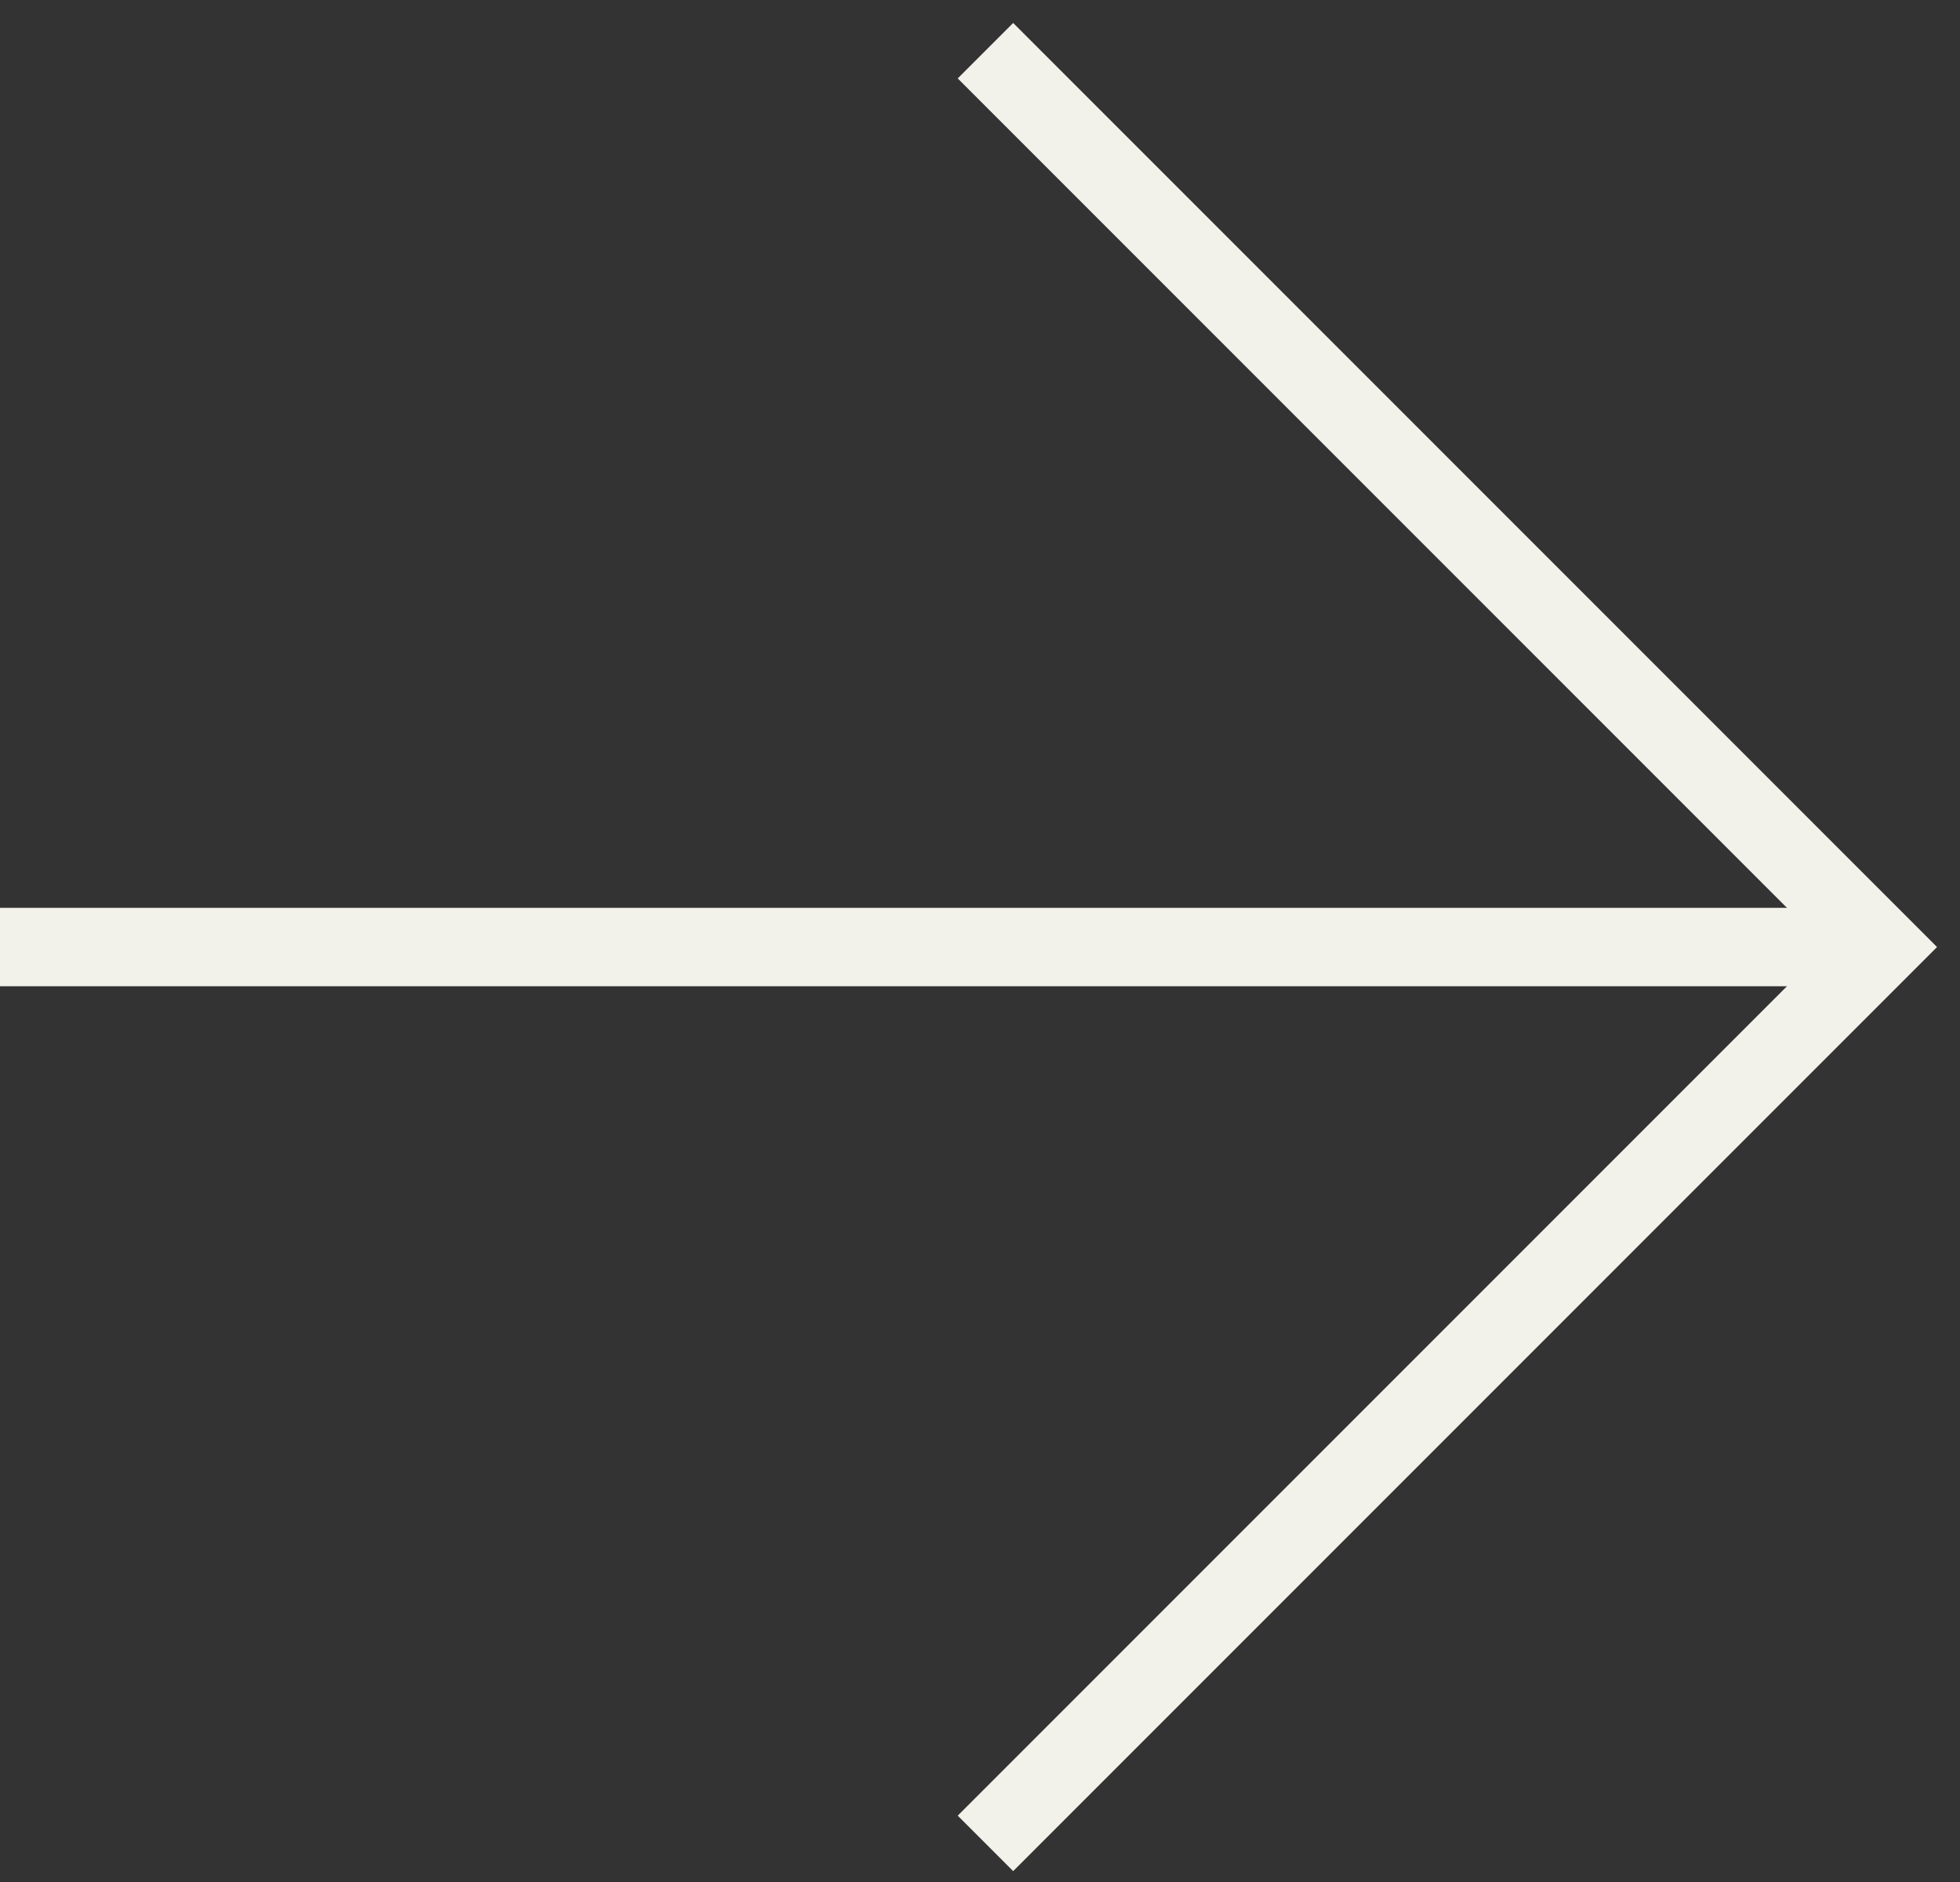 <?xml version="1.0" encoding="utf-8"?>
<svg xmlns="http://www.w3.org/2000/svg" fill="none" height="24" viewBox="0 0 25 24" width="25">
<rect x="0" y="0" width="25" height="24" fill="#333333" stroke="none"/>
<path d="M12.923 1L24 12.077L12.923 23.154" stroke="#F2F1EA" stroke-linecap="square" stroke-miterlimit="10"/>
<path d="M-1.19209e-07 12.077H24" stroke="#F2F1EA" stroke-miterlimit="10"/>
</svg>